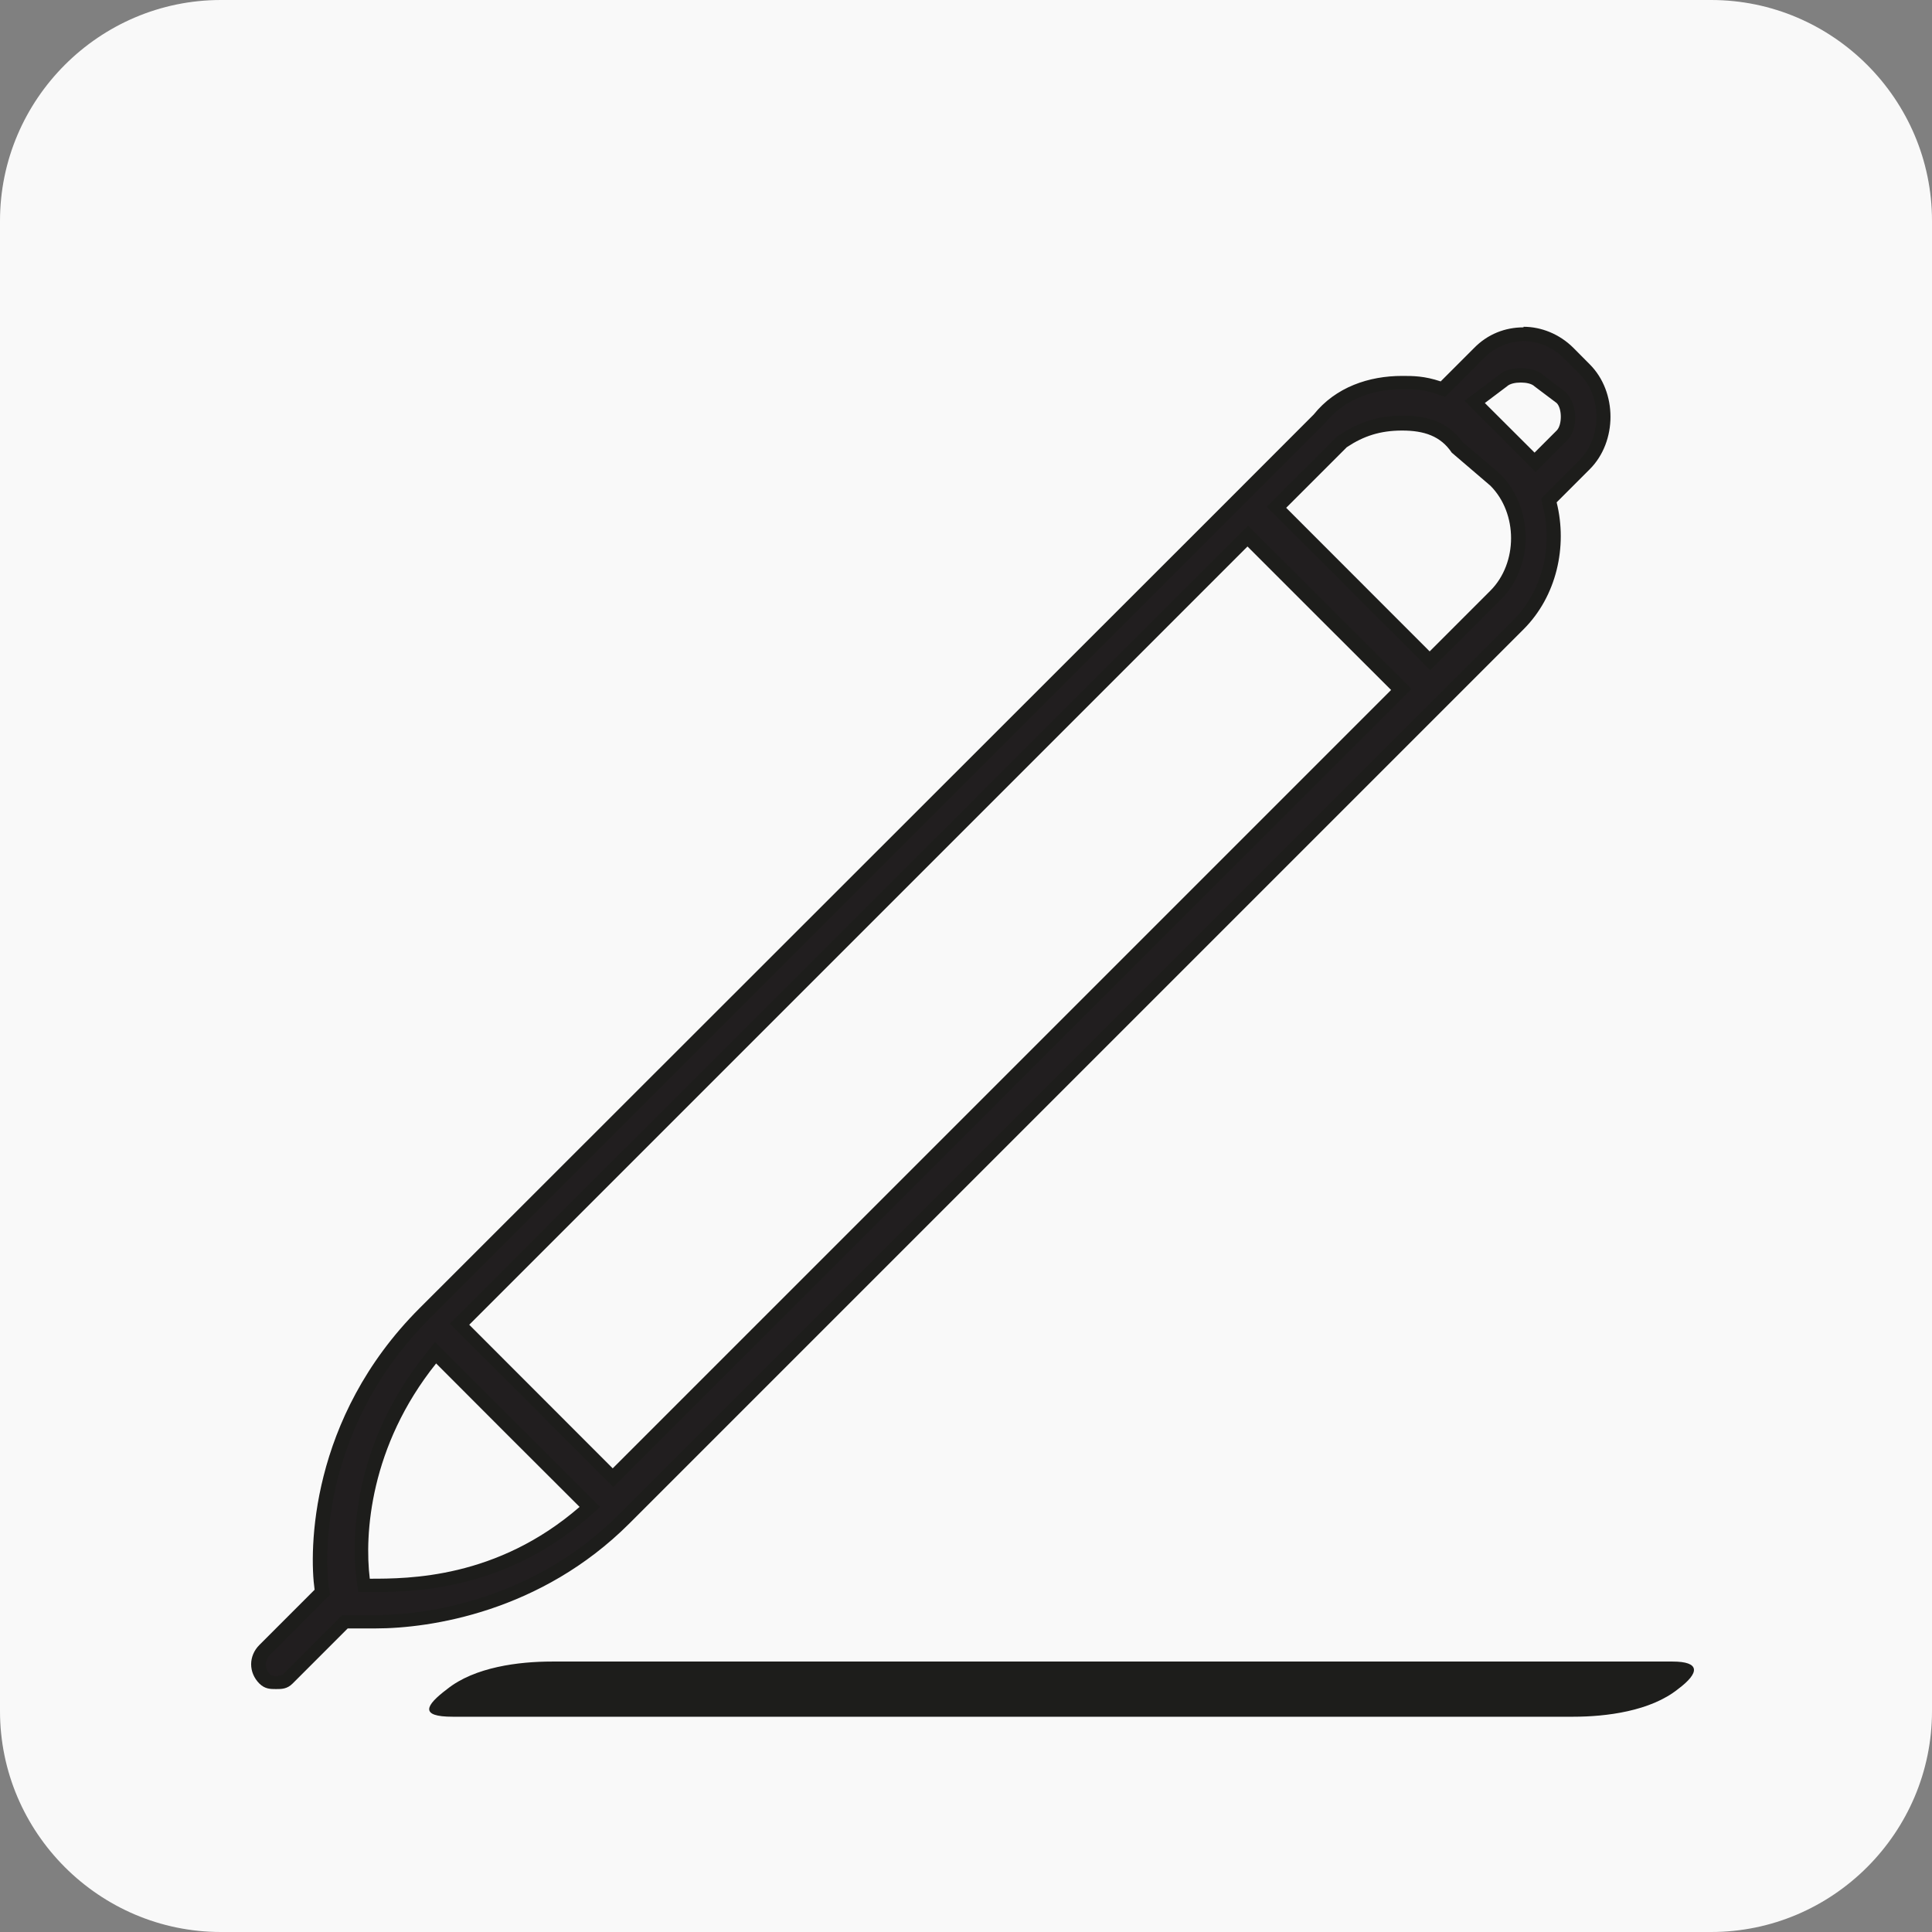 <?xml version="1.0" encoding="UTF-8"?> <svg xmlns="http://www.w3.org/2000/svg" xmlns:xlink="http://www.w3.org/1999/xlink" width="80px" height="80px" viewBox="0 0 80 80" version="1.1"><rect x="0" y="0" width="80" height="80" fill="#808080" stroke="none"/><g id="surface1"><path style=" stroke:none;fill-rule:nonzero;fill:rgb(97.647%,97.647%,97.647%);fill-opacity:1;" d="M 9.145 0 L 70.855 0 C 75.887 0 80 4.113 80 9.145 L 80 70.855 C 80 75.887 75.887 80 70.855 80 L 9.145 80 C 4.113 80 0 75.887 0 70.855 L 0 9.145 C 0 4.113 4.113 0 9.145 0 Z M 9.145 0 "></path><path style=" stroke:none;fill-rule:nonzero;fill:rgb(12.941%,11.765%,12.157%);fill-opacity:1;" d="M 11.43 69.645 C 11.199 69.645 11.086 69.645 10.949 69.508 C 10.605 69.164 10.605 68.664 10.949 68.32 L 13.324 65.941 L 13.324 65.805 C 13.281 65.555 12.457 59.496 17.578 54.398 L 54.605 17.348 C 55.406 16.367 56.617 15.84 58.059 15.84 C 58.516 15.84 58.926 15.84 59.566 16.047 L 59.727 16.09 L 61.211 14.605 C 61.715 14.102 62.379 13.828 63.062 13.828 C 63.75 13.828 64.41 14.102 64.914 14.605 L 65.602 15.293 C 66.102 15.77 66.379 16.504 66.379 17.258 C 66.379 18.012 66.102 18.742 65.602 19.223 L 64.113 20.707 L 64.16 20.867 C 64.617 22.695 64.113 24.594 62.855 25.852 L 25.852 62.879 C 21.898 66.836 16.961 67.133 15.543 67.133 L 14.398 67.133 L 11.91 69.508 C 11.77 69.645 11.656 69.645 11.43 69.645 Z M 17.828 56.273 C 14.676 60.23 14.879 64.25 15.016 65.395 L 15.016 65.645 L 15.293 65.645 C 16.891 65.645 20.664 65.645 24.16 62.605 L 24.387 62.398 L 18.012 56.023 L 17.805 56.273 Z M 19.016 54.855 L 25.371 61.211 L 58.012 28.57 L 51.656 22.219 Z M 58.059 17.531 C 57.121 17.531 56.367 17.762 55.613 18.262 L 52.848 21.004 L 59.199 27.359 L 61.922 24.641 C 63.176 23.383 63.176 21.164 61.922 19.887 L 60.297 18.492 C 59.727 17.621 58.742 17.508 58.059 17.508 Z M 62.973 15.52 C 62.812 15.52 62.422 15.543 62.195 15.77 L 61.051 16.617 L 63.543 19.109 L 64.664 17.988 C 65.004 17.645 65.004 16.777 64.664 16.434 L 63.727 15.727 C 63.52 15.52 63.133 15.496 62.973 15.496 Z M 62.973 15.52 "></path><path style=" stroke:none;fill-rule:nonzero;fill:rgb(11.373%,11.373%,10.588%);fill-opacity:1;" d="M 63.086 14.125 C 63.703 14.125 64.297 14.379 64.73 14.812 L 65.418 15.496 C 66.332 16.41 66.332 18.102 65.418 19.039 L 63.816 20.641 L 63.887 20.961 C 64.32 22.676 63.84 24.48 62.676 25.668 L 58.559 29.781 L 25.645 62.695 C 21.762 66.582 16.938 66.879 15.543 66.879 L 14.172 66.879 L 11.727 69.324 C 11.727 69.324 11.656 69.395 11.453 69.395 C 11.246 69.395 11.223 69.395 11.176 69.324 C 10.949 69.098 10.949 68.777 11.176 68.527 L 13.461 66.238 L 13.668 66.035 L 13.621 65.762 C 13.578 65.508 12.801 59.59 17.805 54.582 L 54.879 17.508 C 55.59 16.617 56.73 16.113 58.078 16.113 C 58.516 16.113 58.902 16.113 59.496 16.32 L 59.84 16.434 L 61.461 14.812 C 61.898 14.379 62.492 14.125 63.109 14.125 M 63.566 19.566 L 63.977 19.152 L 64.891 18.238 C 65.348 17.781 65.348 16.754 64.824 16.23 L 63.977 15.59 C 63.68 15.293 63.246 15.246 62.996 15.246 C 62.742 15.246 62.309 15.293 62.078 15.52 L 61.164 16.207 L 60.641 16.594 L 61.098 17.051 L 63.152 19.109 L 63.566 19.52 M 59.223 27.75 L 59.633 27.336 L 62.148 24.824 C 63.52 23.453 63.52 21.051 62.125 19.633 L 60.57 18.309 C 59.863 17.324 58.812 17.211 58.078 17.211 C 57.098 17.211 56.297 17.461 55.383 18.059 L 52.867 20.57 L 52.457 20.984 L 52.867 21.395 L 58.812 27.336 L 59.223 27.75 M 25.395 61.578 L 25.805 61.164 L 58.035 28.938 L 58.445 28.527 L 58.035 28.113 L 55.062 25.145 L 51.68 21.762 L 51.27 22.172 L 19.039 54.398 L 18.629 54.812 L 19.039 55.223 L 24.984 61.164 L 25.395 61.578 M 14.836 65.922 L 15.336 65.922 C 16.984 65.922 20.801 65.922 24.387 62.812 L 24.848 62.398 L 24.41 61.965 L 18.012 55.566 L 17.621 56.07 C 14.379 60.113 14.605 64.25 14.766 65.418 L 14.836 65.922 M 63.086 13.555 C 62.332 13.555 61.602 13.828 61.027 14.422 L 59.656 15.793 C 58.973 15.566 58.516 15.566 58.059 15.566 C 56.688 15.566 55.312 16.023 54.398 17.164 L 50.285 21.281 L 17.371 54.172 C 12.801 58.742 12.801 64.23 13.027 65.828 L 10.742 68.113 C 10.285 68.57 10.285 69.258 10.742 69.715 C 10.973 69.941 11.199 69.941 11.43 69.941 C 11.656 69.941 11.887 69.941 12.113 69.715 L 14.398 67.43 L 15.543 67.43 C 17.828 67.43 22.398 66.742 26.059 63.086 L 63.086 26.059 C 64.457 24.688 64.914 22.629 64.457 20.801 L 65.828 19.43 C 66.973 18.285 66.973 16.23 65.828 15.086 L 65.145 14.398 C 64.57 13.828 63.816 13.531 63.086 13.531 Z M 63.543 18.742 L 61.484 16.688 L 62.398 16 C 62.516 15.887 62.742 15.84 62.973 15.84 C 63.199 15.84 63.43 15.887 63.543 16 L 64.457 16.688 C 64.688 16.914 64.688 17.602 64.457 17.828 Z M 59.199 26.973 L 53.258 21.027 L 55.77 18.516 C 56.457 18.059 57.145 17.828 58.059 17.828 C 58.973 17.828 59.656 18.059 60.113 18.742 L 61.715 20.113 C 62.855 21.258 62.855 23.312 61.715 24.457 Z M 25.371 60.801 L 19.43 54.855 L 51.656 22.629 L 54.629 25.602 L 57.602 28.57 Z M 15.312 65.371 C 15.086 63.543 15.312 59.887 18.059 56.457 L 21.027 59.43 L 24 62.398 C 20.57 65.371 16.914 65.371 15.312 65.371 Z M 15.312 65.371 "></path><path style=" stroke:none;fill-rule:nonzero;fill:rgb(11.373%,11.373%,10.588%);fill-opacity:1;" d="M 18.742 71.086 L 65.145 71.086 C 66.516 71.086 68.344 70.855 69.484 69.941 C 70.398 69.258 70.398 68.801 69.258 68.801 L 22.855 68.801 C 21.484 68.801 19.656 69.027 18.516 69.941 C 17.602 70.629 17.371 71.086 18.742 71.086 Z M 18.742 71.086 "></path></g></svg> 